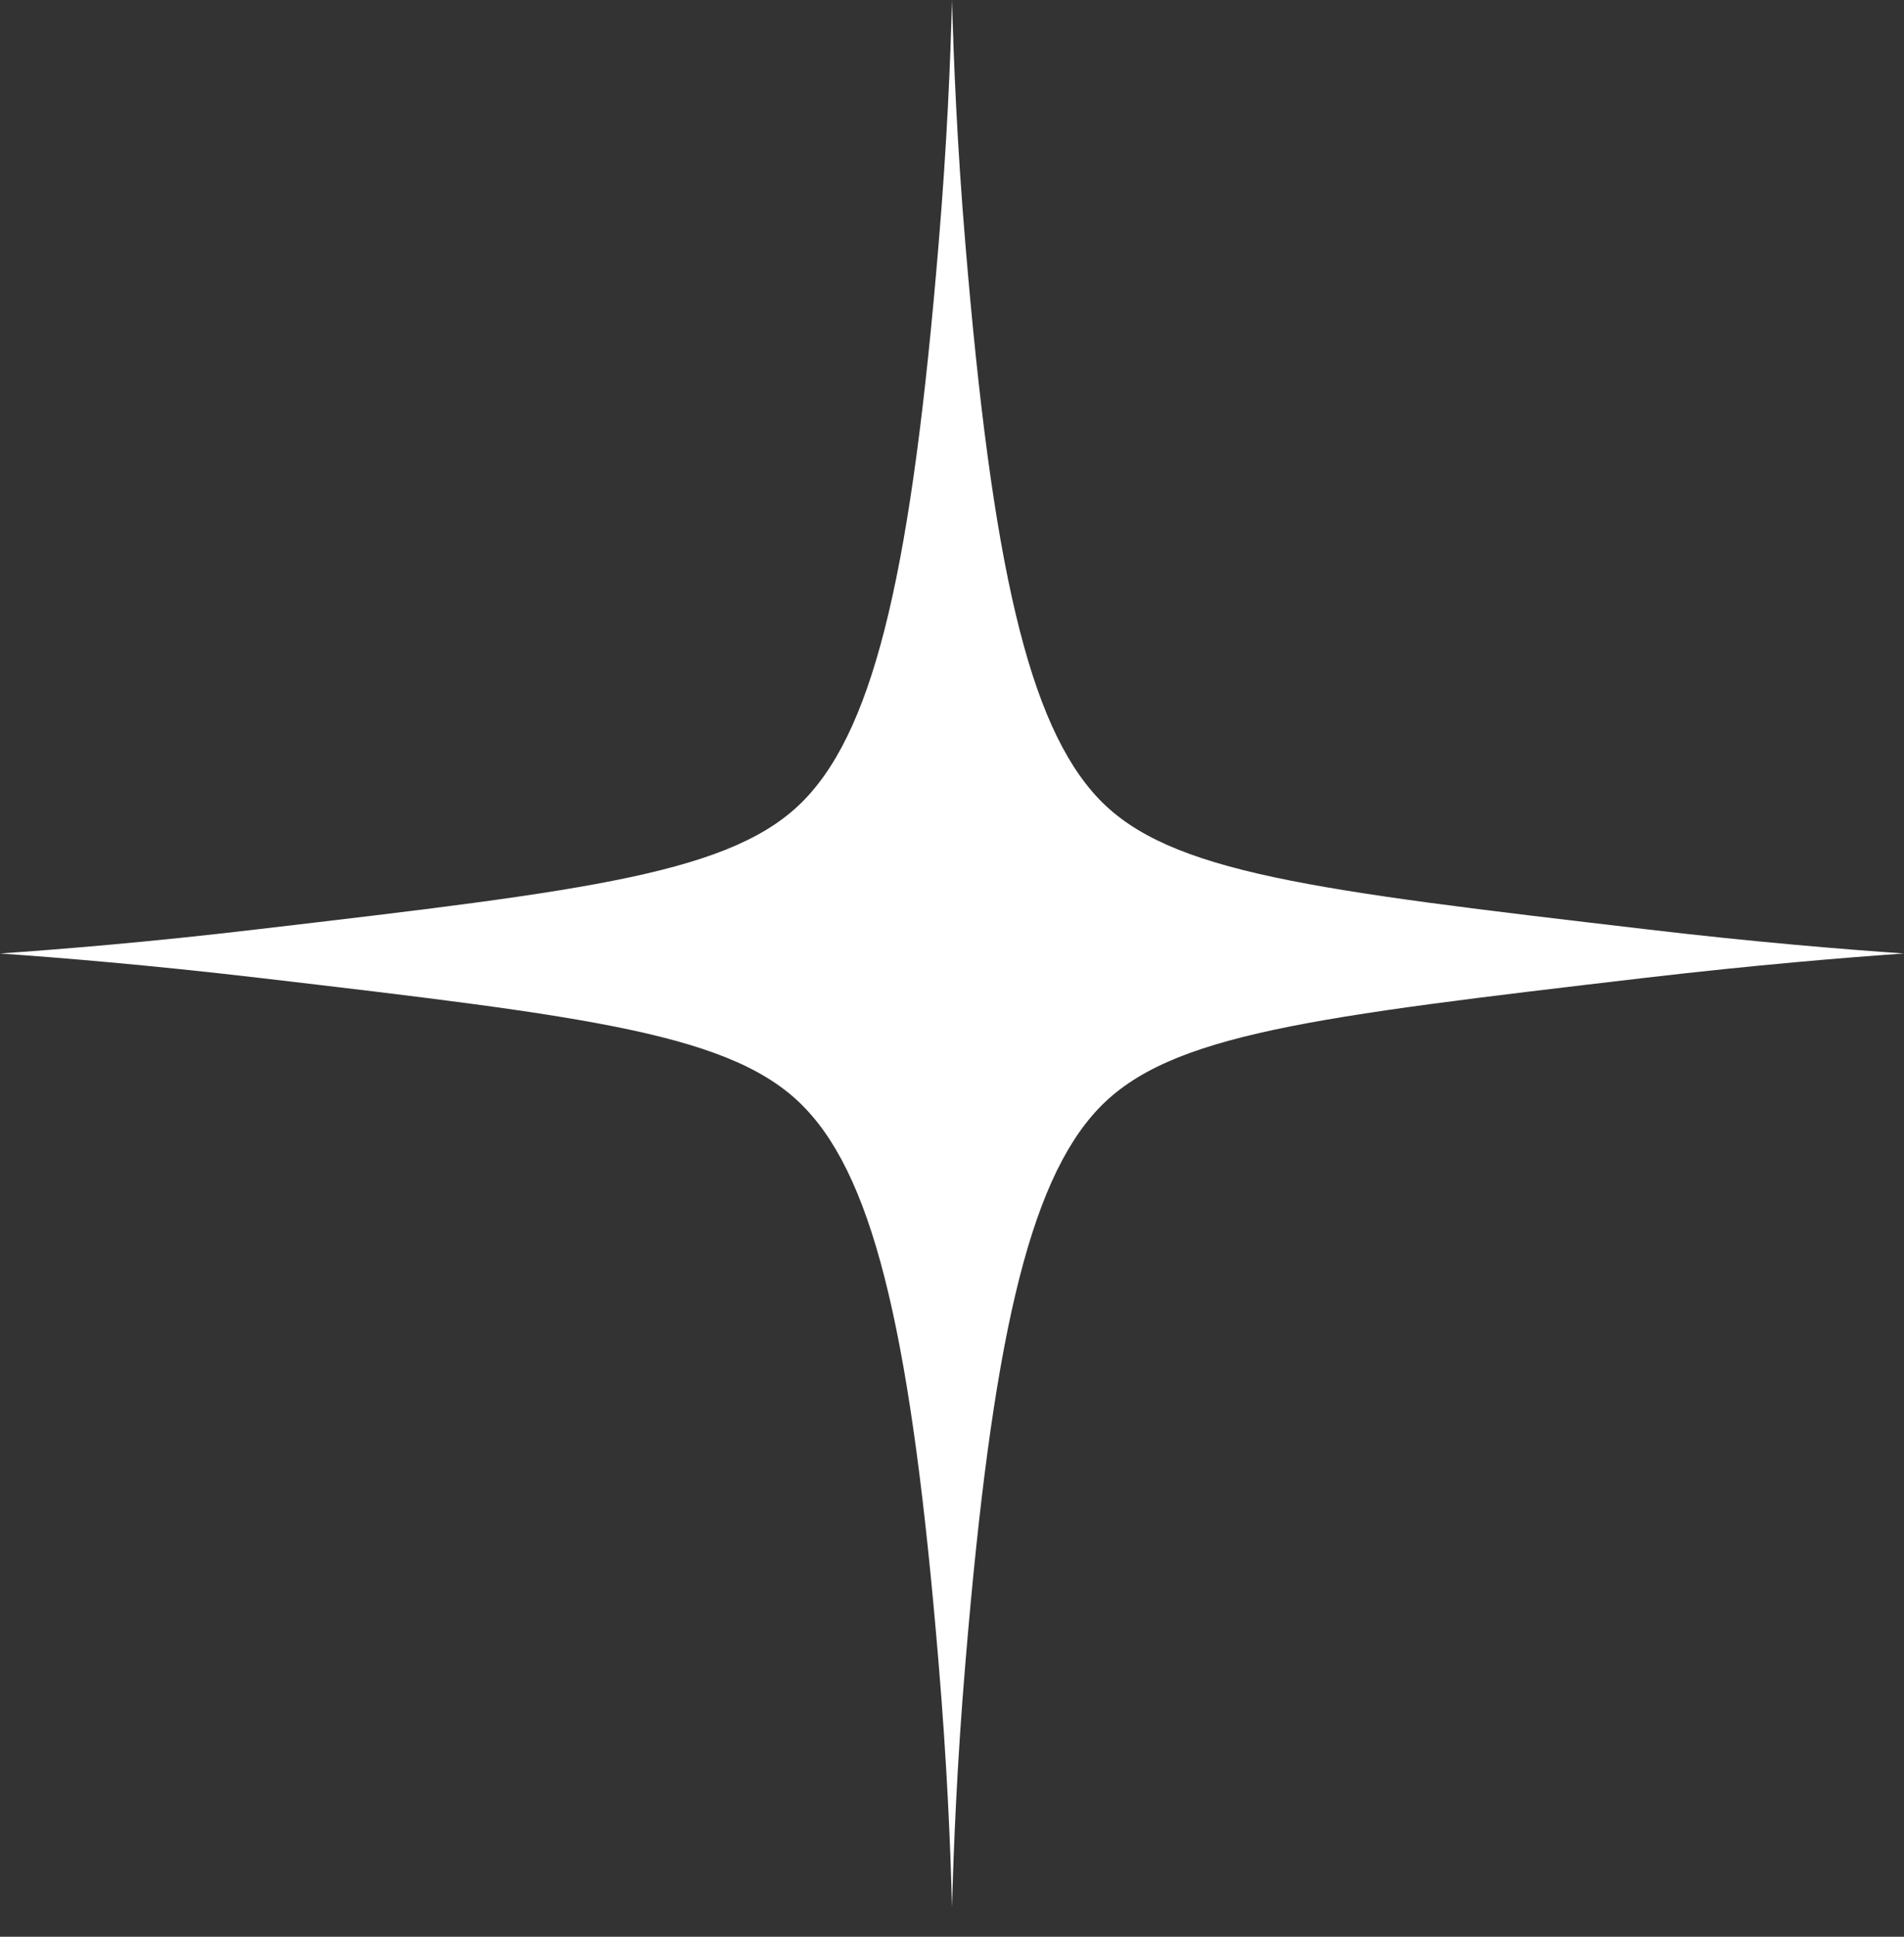 <svg width="60" height="61" viewBox="0 0 60 61" fill="none" xmlns="http://www.w3.org/2000/svg">
<rect x="0" y="0" width="60" height="61" fill="#333333" stroke="none"/>
<path d="M60 30.031C58.147 30.16 55.31 30.393 51.866 30.795C41.379 32.026 36.852 32.562 34.62 34.913C32.395 37.252 31.259 42.338 30.425 52.346C30.157 55.531 30.052 58.19 30 60.062C29.953 58.19 29.843 55.531 29.575 52.346C28.741 42.338 27.611 37.252 25.38 34.913C23.154 32.562 18.627 32.026 8.134 30.795C4.69 30.393 1.853 30.16 0 30.031C1.853 29.903 4.69 29.675 8.134 29.267C18.627 28.037 23.154 27.5 25.38 25.155C27.611 22.811 28.741 17.731 29.575 7.722C29.843 4.538 29.953 1.872 30 0C30.052 1.872 30.157 4.538 30.425 7.722C31.259 17.731 32.395 22.811 34.62 25.155C36.852 27.5 41.379 28.037 51.866 29.267C55.31 29.675 58.147 29.903 60 30.031Z" fill="white"/>
</svg>
